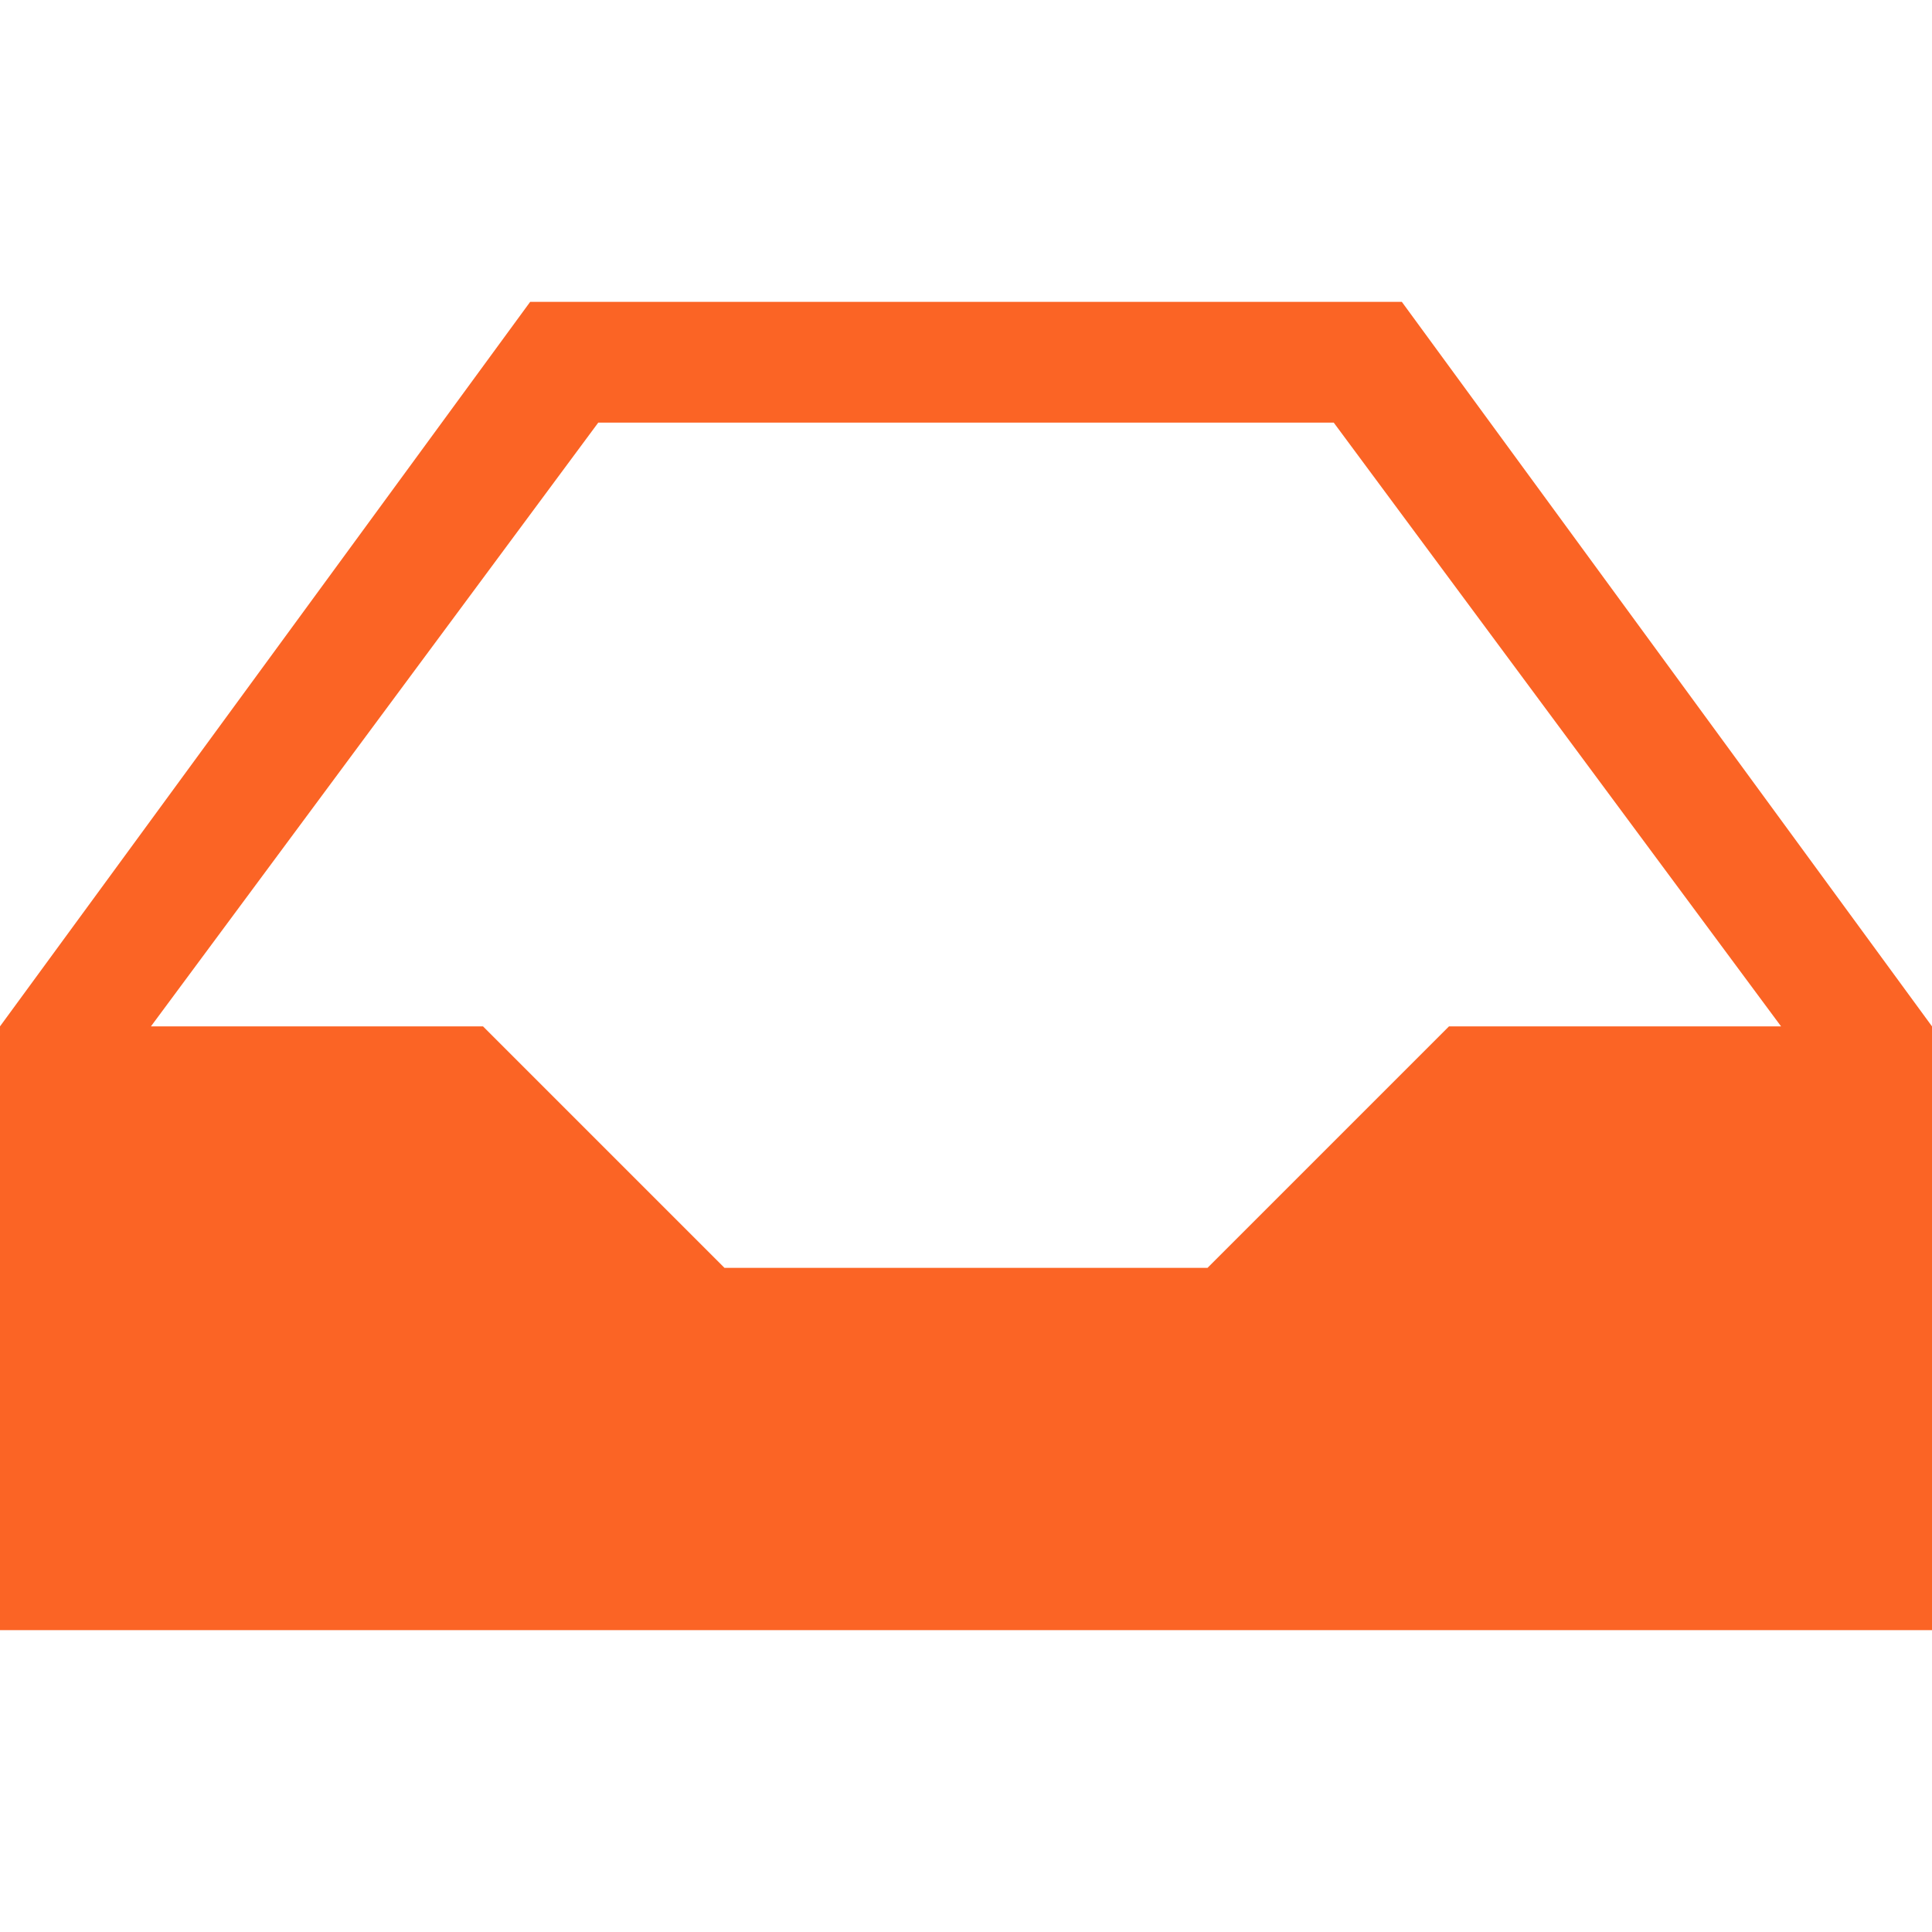 <?xml version="1.0" encoding="UTF-8"?> <svg xmlns="http://www.w3.org/2000/svg" width="32" height="32" viewBox="0 0 32 32" fill="none"><path d="M2.5 17L9.909 7H22.091L29.5 17H24L20 21H12L8 17H2.5ZM8.781 5L0 17V27H32V17L23.219 5H8.781Z" fill="#FB6425"></path></svg> 